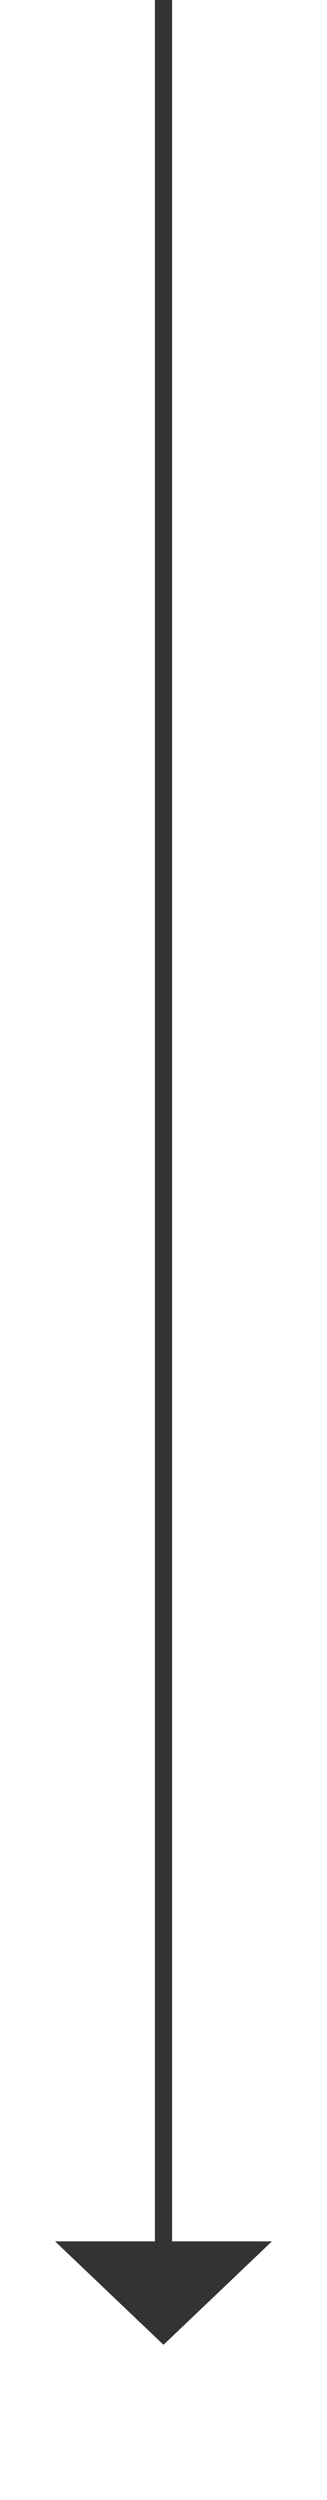 ﻿<?xml version="1.0" encoding="utf-8"?>
<svg version="1.1" xmlns:xlink="http://www.w3.org/1999/xlink" width="19px" height="145px" xmlns="http://www.w3.org/2000/svg">
  <g transform="matrix(1 0 0 1 -944 -5218 )">
    <path d="M 947.2 5348  L 953.5 5354  L 959.8 5348  L 947.2 5348  Z " fill-rule="nonzero" fill="#333333" stroke="none" />
    <path d="M 953.5 5218  L 953.5 5349  " stroke-width="1" stroke="#333333" fill="none" />
  </g>
</svg>